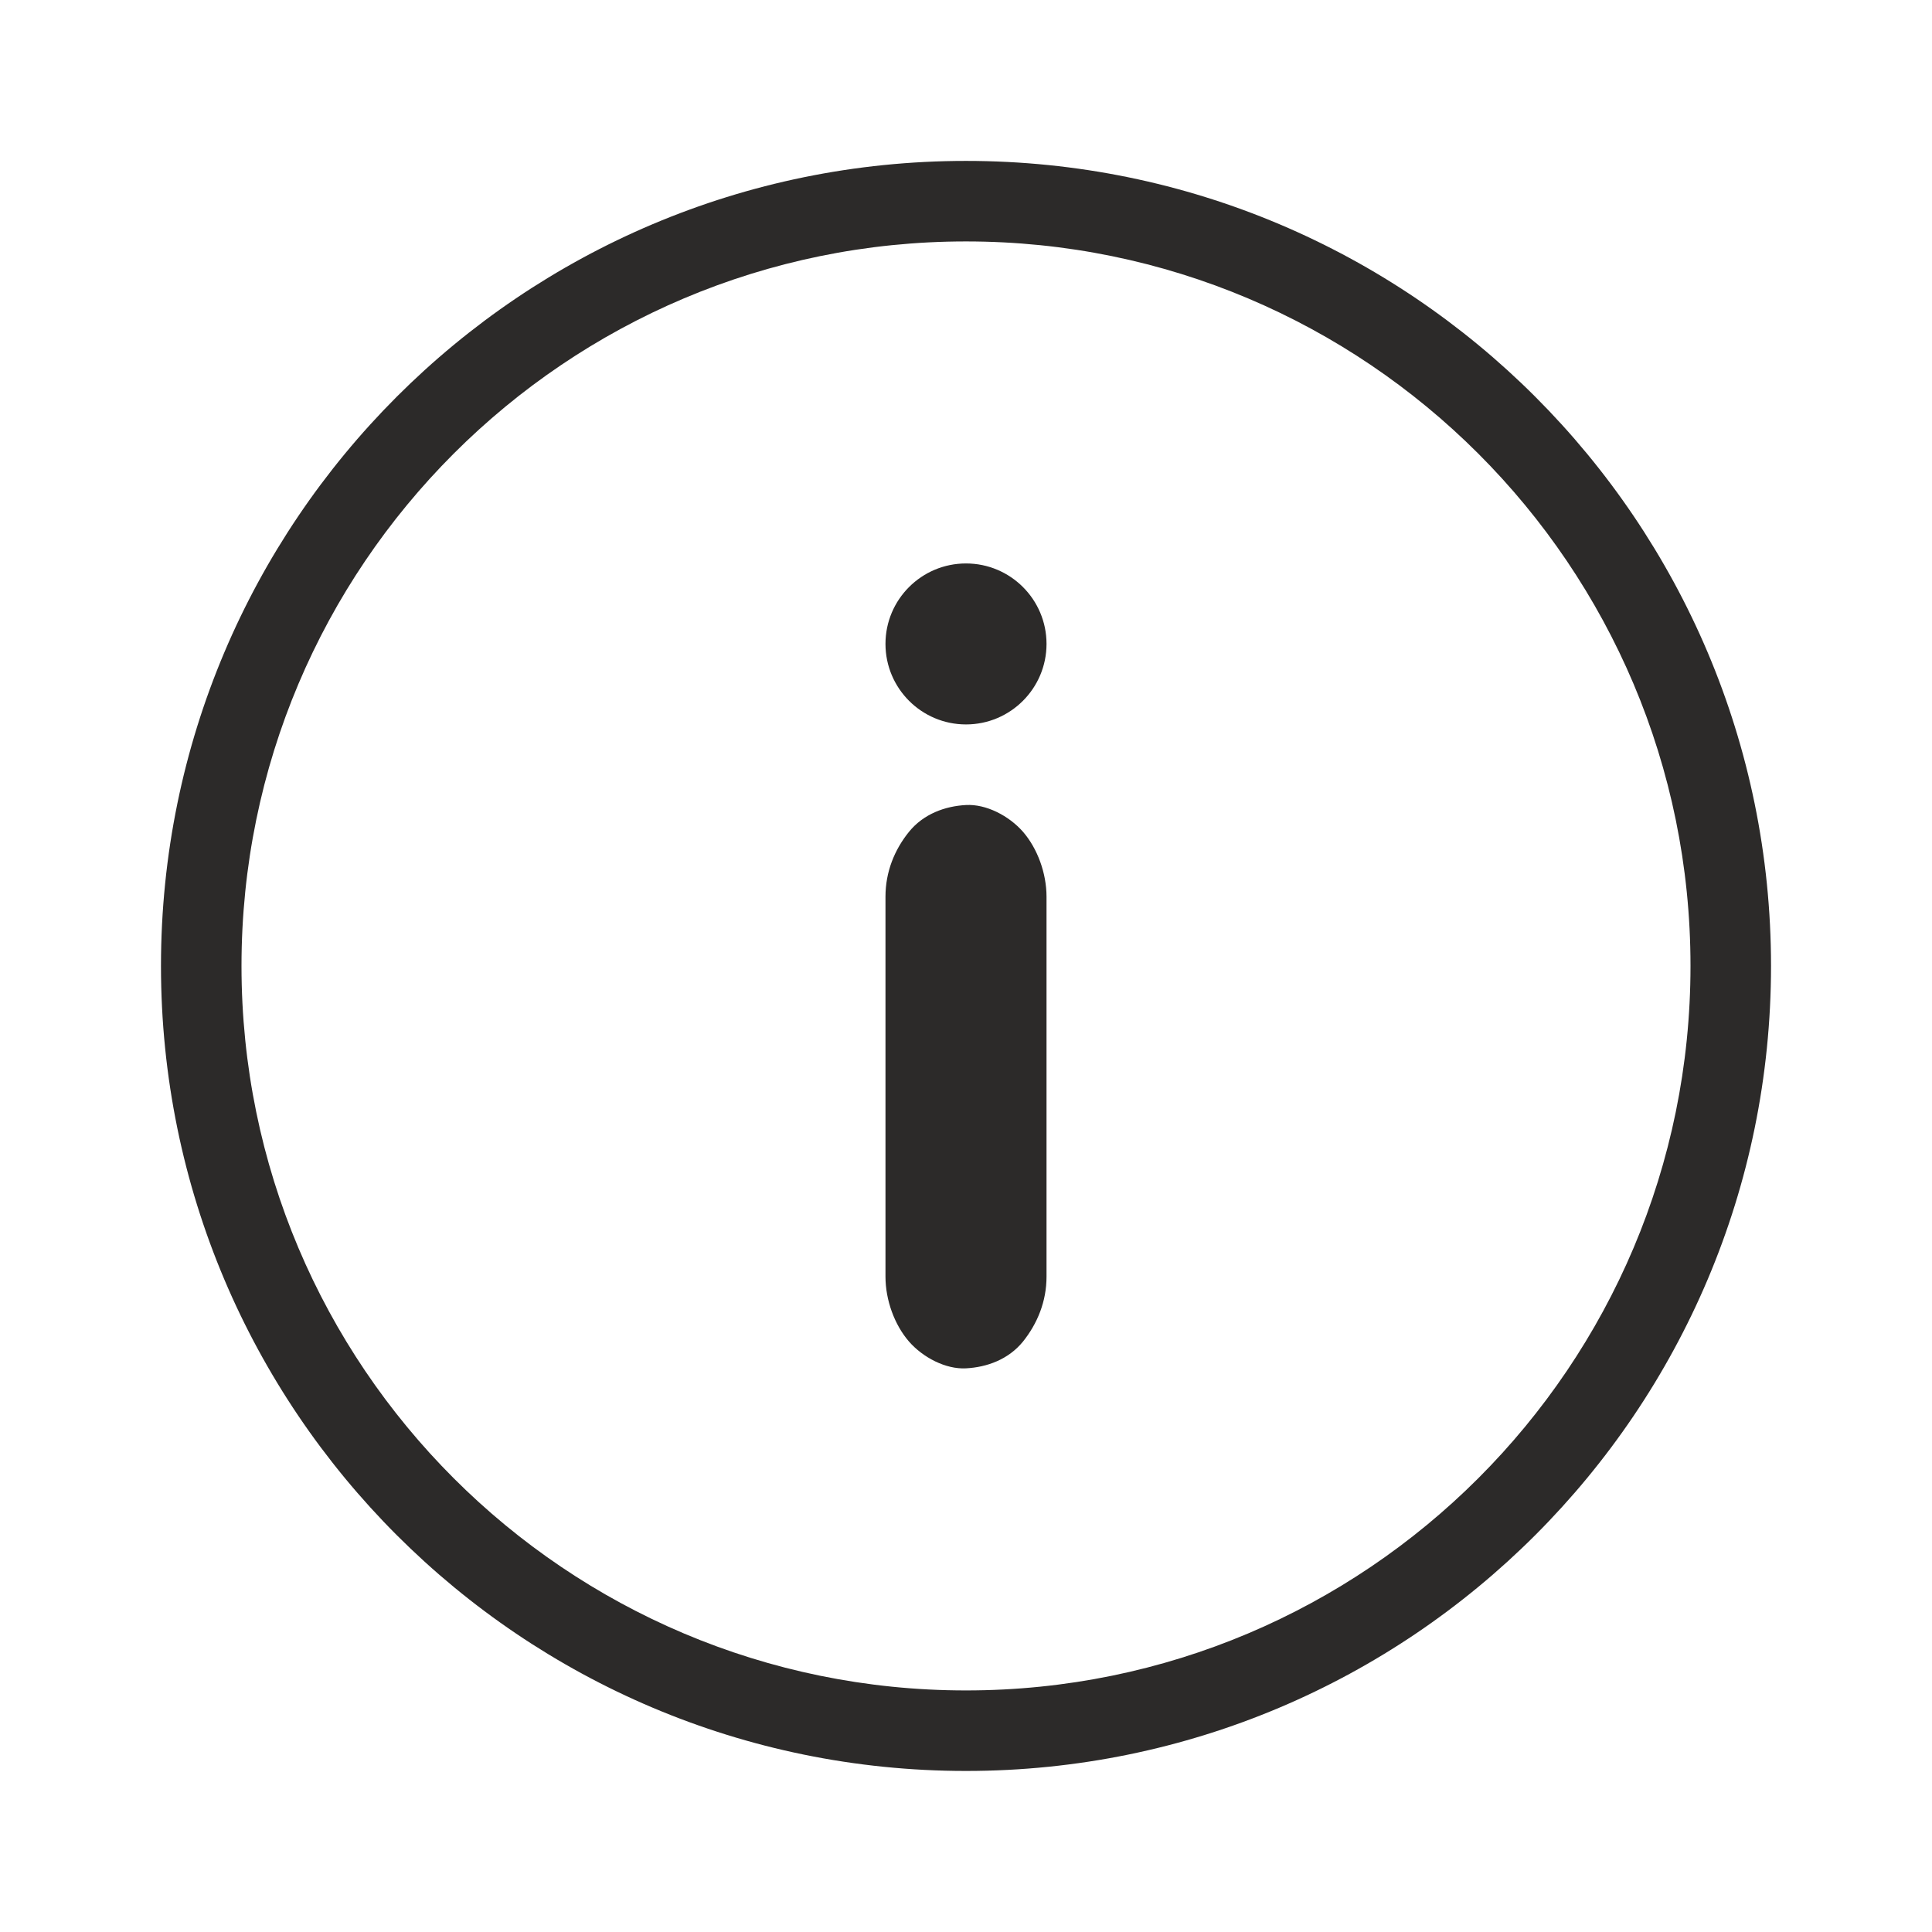 <svg width="28" height="28" viewBox="0 0 28 28" fill="none" xmlns="http://www.w3.org/2000/svg">
<path d="M14 2.332C20.443 2.332 25.667 7.556 25.667 13.999C25.667 20.442 20.443 25.666 14 25.666C7.557 25.666 2.333 20.442 2.333 13.999C2.333 7.556 7.557 2.332 14 2.332ZM14 3.499C8.201 3.499 3.5 8.2 3.5 13.999C3.5 19.798 8.201 24.499 14 24.499C19.799 24.499 24.5 19.798 24.5 13.999C24.5 8.2 19.799 3.499 14 3.499ZM14 11.667C14.292 11.651 14.623 11.823 14.826 12.055C15.036 12.297 15.167 12.656 15.167 12.996V18.502C15.167 18.863 15.034 19.183 14.826 19.443C14.614 19.704 14.301 19.815 14 19.831C13.708 19.847 13.377 19.675 13.174 19.443C12.964 19.201 12.833 18.842 12.833 18.502V12.996C12.833 12.635 12.964 12.315 13.174 12.055C13.386 11.794 13.699 11.683 14 11.667ZM14 8.166C14.644 8.166 15.167 8.688 15.167 9.332C15.167 9.976 14.644 10.499 14 10.499C13.356 10.499 12.833 9.976 12.833 9.332C12.833 8.688 13.356 8.166 14 8.166Z" fill="#2C2A29"/>
</svg>
